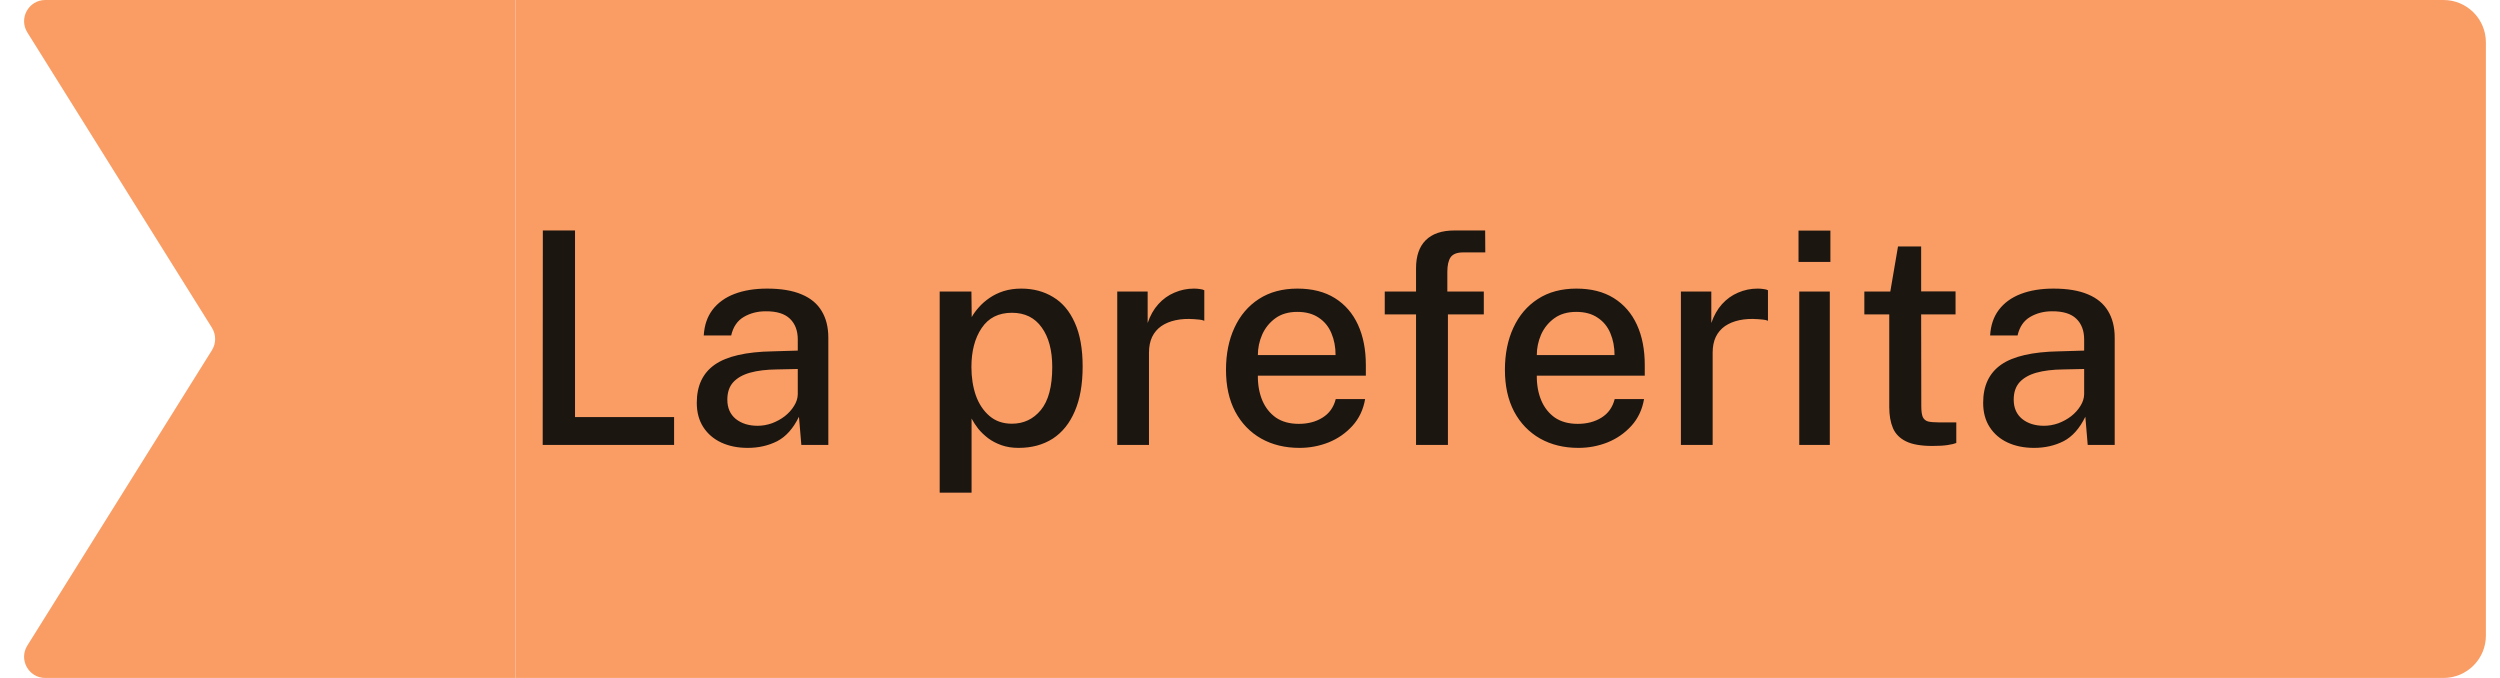 <svg xmlns="http://www.w3.org/2000/svg" width="118" height="32" viewBox="0 0 118 32" fill="none"><path d="M1.29 1.53C0.874 0.864 1.353 0 2.138 0H24.334V32H2.138C1.353 32 0.874 31.136 1.29 30.47L10.003 16.53C10.205 16.206 10.205 15.794 10.003 15.47L1.29 1.53Z" fill="#F99D64"></path><path d="M24.334 0H115.334C116.439 0 117.334 0.895 117.334 2V30C117.334 31.105 116.439 32 115.334 32H24.334V0Z" fill="#F99D64"></path><path d="M25.615 21L25.622 10.878H27.141V19.684H31.817V21H25.615ZM35.289 21.14C34.822 21.14 34.407 21.056 34.043 20.888C33.684 20.72 33.401 20.477 33.196 20.16C32.991 19.843 32.888 19.46 32.888 19.012C32.888 18.209 33.17 17.61 33.735 17.213C34.304 16.816 35.214 16.606 36.465 16.583L37.655 16.548V16.023C37.655 15.608 37.531 15.281 37.284 15.043C37.037 14.805 36.654 14.688 36.136 14.693C35.753 14.693 35.41 14.782 35.107 14.959C34.804 15.136 34.605 15.428 34.512 15.834H33.217C33.245 15.353 33.383 14.95 33.63 14.623C33.882 14.292 34.227 14.042 34.666 13.874C35.105 13.706 35.618 13.622 36.206 13.622C36.869 13.622 37.412 13.713 37.837 13.895C38.262 14.072 38.577 14.334 38.782 14.679C38.992 15.024 39.097 15.444 39.097 15.939V21H37.823L37.711 19.67C37.44 20.225 37.097 20.61 36.682 20.825C36.267 21.035 35.802 21.14 35.289 21.14ZM35.758 20.097C35.987 20.097 36.213 20.057 36.437 19.978C36.661 19.894 36.864 19.782 37.046 19.642C37.228 19.497 37.373 19.336 37.48 19.159C37.592 18.982 37.65 18.8 37.655 18.613V17.416L36.675 17.437C36.176 17.442 35.751 17.493 35.401 17.591C35.056 17.689 34.79 17.841 34.603 18.046C34.421 18.251 34.33 18.524 34.33 18.865C34.33 19.252 34.463 19.556 34.729 19.775C35 19.99 35.343 20.097 35.758 20.097ZM44.353 23.254V13.762H45.851L45.865 14.966C45.954 14.807 46.068 14.651 46.208 14.497C46.348 14.338 46.514 14.194 46.705 14.063C46.901 13.928 47.123 13.82 47.37 13.741C47.622 13.662 47.9 13.622 48.203 13.622C48.772 13.622 49.274 13.755 49.708 14.021C50.147 14.282 50.487 14.686 50.73 15.232C50.977 15.773 51.101 16.462 51.101 17.297C51.101 18.137 50.977 18.842 50.73 19.411C50.487 19.98 50.14 20.412 49.687 20.706C49.234 20.995 48.698 21.14 48.077 21.14C47.778 21.14 47.51 21.098 47.272 21.014C47.034 20.93 46.824 20.82 46.642 20.685C46.46 20.545 46.304 20.396 46.173 20.237C46.047 20.074 45.942 19.913 45.858 19.754V23.254H44.353ZM47.762 19.999C48.317 19.999 48.772 19.784 49.127 19.355C49.486 18.921 49.666 18.244 49.666 17.325C49.666 16.536 49.5 15.913 49.169 15.456C48.842 14.994 48.373 14.763 47.762 14.763C47.132 14.763 46.656 15.003 46.334 15.484C46.012 15.96 45.851 16.574 45.851 17.325C45.851 17.815 45.921 18.263 46.061 18.669C46.206 19.07 46.42 19.392 46.705 19.635C46.99 19.878 47.342 19.999 47.762 19.999ZM52.734 21V13.762H54.169V15.246C54.29 14.891 54.458 14.595 54.673 14.357C54.892 14.114 55.146 13.932 55.436 13.811C55.725 13.685 56.031 13.622 56.353 13.622C56.451 13.622 56.544 13.629 56.633 13.643C56.721 13.652 56.791 13.671 56.843 13.699V15.141C56.782 15.113 56.703 15.094 56.605 15.085C56.511 15.076 56.43 15.069 56.36 15.064C56.042 15.041 55.753 15.057 55.492 15.113C55.23 15.169 55.004 15.262 54.813 15.393C54.626 15.524 54.481 15.694 54.379 15.904C54.281 16.114 54.232 16.361 54.232 16.646V21H52.734ZM61.339 21.14C60.653 21.14 60.048 20.993 59.526 20.699C59.003 20.4 58.594 19.976 58.3 19.425C58.011 18.874 57.867 18.219 57.867 17.458C57.867 16.707 57.999 16.044 58.266 15.47C58.532 14.891 58.916 14.439 59.42 14.112C59.925 13.785 60.531 13.622 61.24 13.622C61.936 13.622 62.524 13.771 63.005 14.07C63.485 14.369 63.849 14.789 64.097 15.33C64.344 15.867 64.468 16.501 64.468 17.234V17.731H59.371C59.367 18.165 59.437 18.555 59.581 18.9C59.726 19.241 59.941 19.511 60.225 19.712C60.515 19.908 60.874 20.006 61.303 20.006C61.737 20.006 62.111 19.908 62.423 19.712C62.741 19.516 62.949 19.224 63.047 18.837H64.433C64.349 19.332 64.15 19.752 63.837 20.097C63.525 20.442 63.149 20.704 62.711 20.881C62.272 21.054 61.815 21.14 61.339 21.14ZM59.371 16.758H63.039C63.039 16.38 62.974 16.037 62.843 15.729C62.713 15.416 62.512 15.171 62.242 14.994C61.975 14.812 61.639 14.721 61.233 14.721C60.818 14.721 60.473 14.821 60.197 15.022C59.922 15.223 59.715 15.479 59.575 15.792C59.439 16.105 59.371 16.427 59.371 16.758ZM66.837 21V14.84H65.36V13.762H66.837V12.663C66.837 12.084 66.989 11.643 67.292 11.34C67.6 11.032 68.053 10.878 68.65 10.878H70.099L70.106 11.914H69.056C68.772 11.914 68.576 11.991 68.468 12.145C68.366 12.294 68.314 12.525 68.314 12.838V13.762H70.036V14.84H68.342V21H66.837ZM74.504 21.14C73.819 21.14 73.214 20.993 72.692 20.699C72.169 20.4 71.76 19.976 71.466 19.425C71.177 18.874 71.032 18.219 71.032 17.458C71.032 16.707 71.165 16.044 71.431 15.47C71.698 14.891 72.082 14.439 72.587 14.112C73.091 13.785 73.697 13.622 74.406 13.622C75.102 13.622 75.69 13.771 76.171 14.07C76.651 14.369 77.015 14.789 77.263 15.33C77.51 15.867 77.633 16.501 77.633 17.234V17.731H72.537C72.533 18.165 72.603 18.555 72.748 18.9C72.892 19.241 73.107 19.511 73.391 19.712C73.681 19.908 74.04 20.006 74.469 20.006C74.903 20.006 75.277 19.908 75.59 19.712C75.907 19.516 76.115 19.224 76.213 18.837H77.599C77.514 19.332 77.316 19.752 77.004 20.097C76.691 20.442 76.315 20.704 75.876 20.881C75.438 21.054 74.981 21.14 74.504 21.14ZM72.537 16.758H76.206C76.206 16.38 76.14 16.037 76.01 15.729C75.879 15.416 75.678 15.171 75.407 14.994C75.141 14.812 74.805 14.721 74.4 14.721C73.984 14.721 73.639 14.821 73.364 15.022C73.088 15.223 72.88 15.479 72.74 15.792C72.605 16.105 72.537 16.427 72.537 16.758ZM79.339 21V13.762H80.774V15.246C80.896 14.891 81.064 14.595 81.278 14.357C81.498 14.114 81.752 13.932 82.041 13.811C82.331 13.685 82.636 13.622 82.958 13.622C83.056 13.622 83.15 13.629 83.238 13.643C83.327 13.652 83.397 13.671 83.448 13.699V15.141C83.388 15.113 83.308 15.094 83.21 15.085C83.117 15.076 83.035 15.069 82.965 15.064C82.648 15.041 82.359 15.057 82.097 15.113C81.836 15.169 81.61 15.262 81.418 15.393C81.232 15.524 81.087 15.694 80.984 15.904C80.886 16.114 80.837 16.361 80.837 16.646V21H79.339ZM84.925 21V13.762H86.367V21H84.925ZM84.89 12.362V10.885H86.395V12.362H84.89ZM91.21 21.049C90.673 21.049 90.258 20.977 89.964 20.832C89.67 20.687 89.465 20.48 89.348 20.209C89.231 19.934 89.173 19.602 89.173 19.215V14.84H87.997V13.762H89.222L89.586 11.634H90.678V13.755H92.302V14.84H90.678L90.685 19.159C90.685 19.397 90.708 19.572 90.755 19.684C90.806 19.791 90.89 19.861 91.007 19.894C91.128 19.922 91.292 19.936 91.497 19.936H92.337V20.909C92.248 20.946 92.111 20.979 91.924 21.007C91.742 21.035 91.504 21.049 91.21 21.049ZM96.006 21.14C95.539 21.14 95.124 21.056 94.76 20.888C94.4 20.72 94.118 20.477 93.913 20.16C93.707 19.843 93.605 19.46 93.605 19.012C93.605 18.209 93.887 17.61 94.452 17.213C95.021 16.816 95.931 16.606 97.182 16.583L98.372 16.548V16.023C98.372 15.608 98.248 15.281 98.001 15.043C97.753 14.805 97.371 14.688 96.853 14.693C96.47 14.693 96.127 14.782 95.824 14.959C95.52 15.136 95.322 15.428 95.229 15.834H93.934C93.962 15.353 94.099 14.95 94.347 14.623C94.599 14.292 94.944 14.042 95.383 13.874C95.821 13.706 96.335 13.622 96.923 13.622C97.585 13.622 98.129 13.713 98.554 13.895C98.978 14.072 99.293 14.334 99.499 14.679C99.709 15.024 99.814 15.444 99.814 15.939V21H98.54L98.428 19.67C98.157 20.225 97.814 20.61 97.399 20.825C96.983 21.035 96.519 21.14 96.006 21.14ZM96.475 20.097C96.703 20.097 96.93 20.057 97.154 19.978C97.378 19.894 97.581 19.782 97.763 19.642C97.945 19.497 98.089 19.336 98.197 19.159C98.309 18.982 98.367 18.8 98.372 18.613V17.416L97.392 17.437C96.892 17.442 96.468 17.493 96.118 17.591C95.772 17.689 95.506 17.841 95.32 18.046C95.138 18.251 95.047 18.524 95.047 18.865C95.047 19.252 95.18 19.556 95.446 19.775C95.716 19.99 96.059 20.097 96.475 20.097Z" fill="#1C1611"></path></svg>